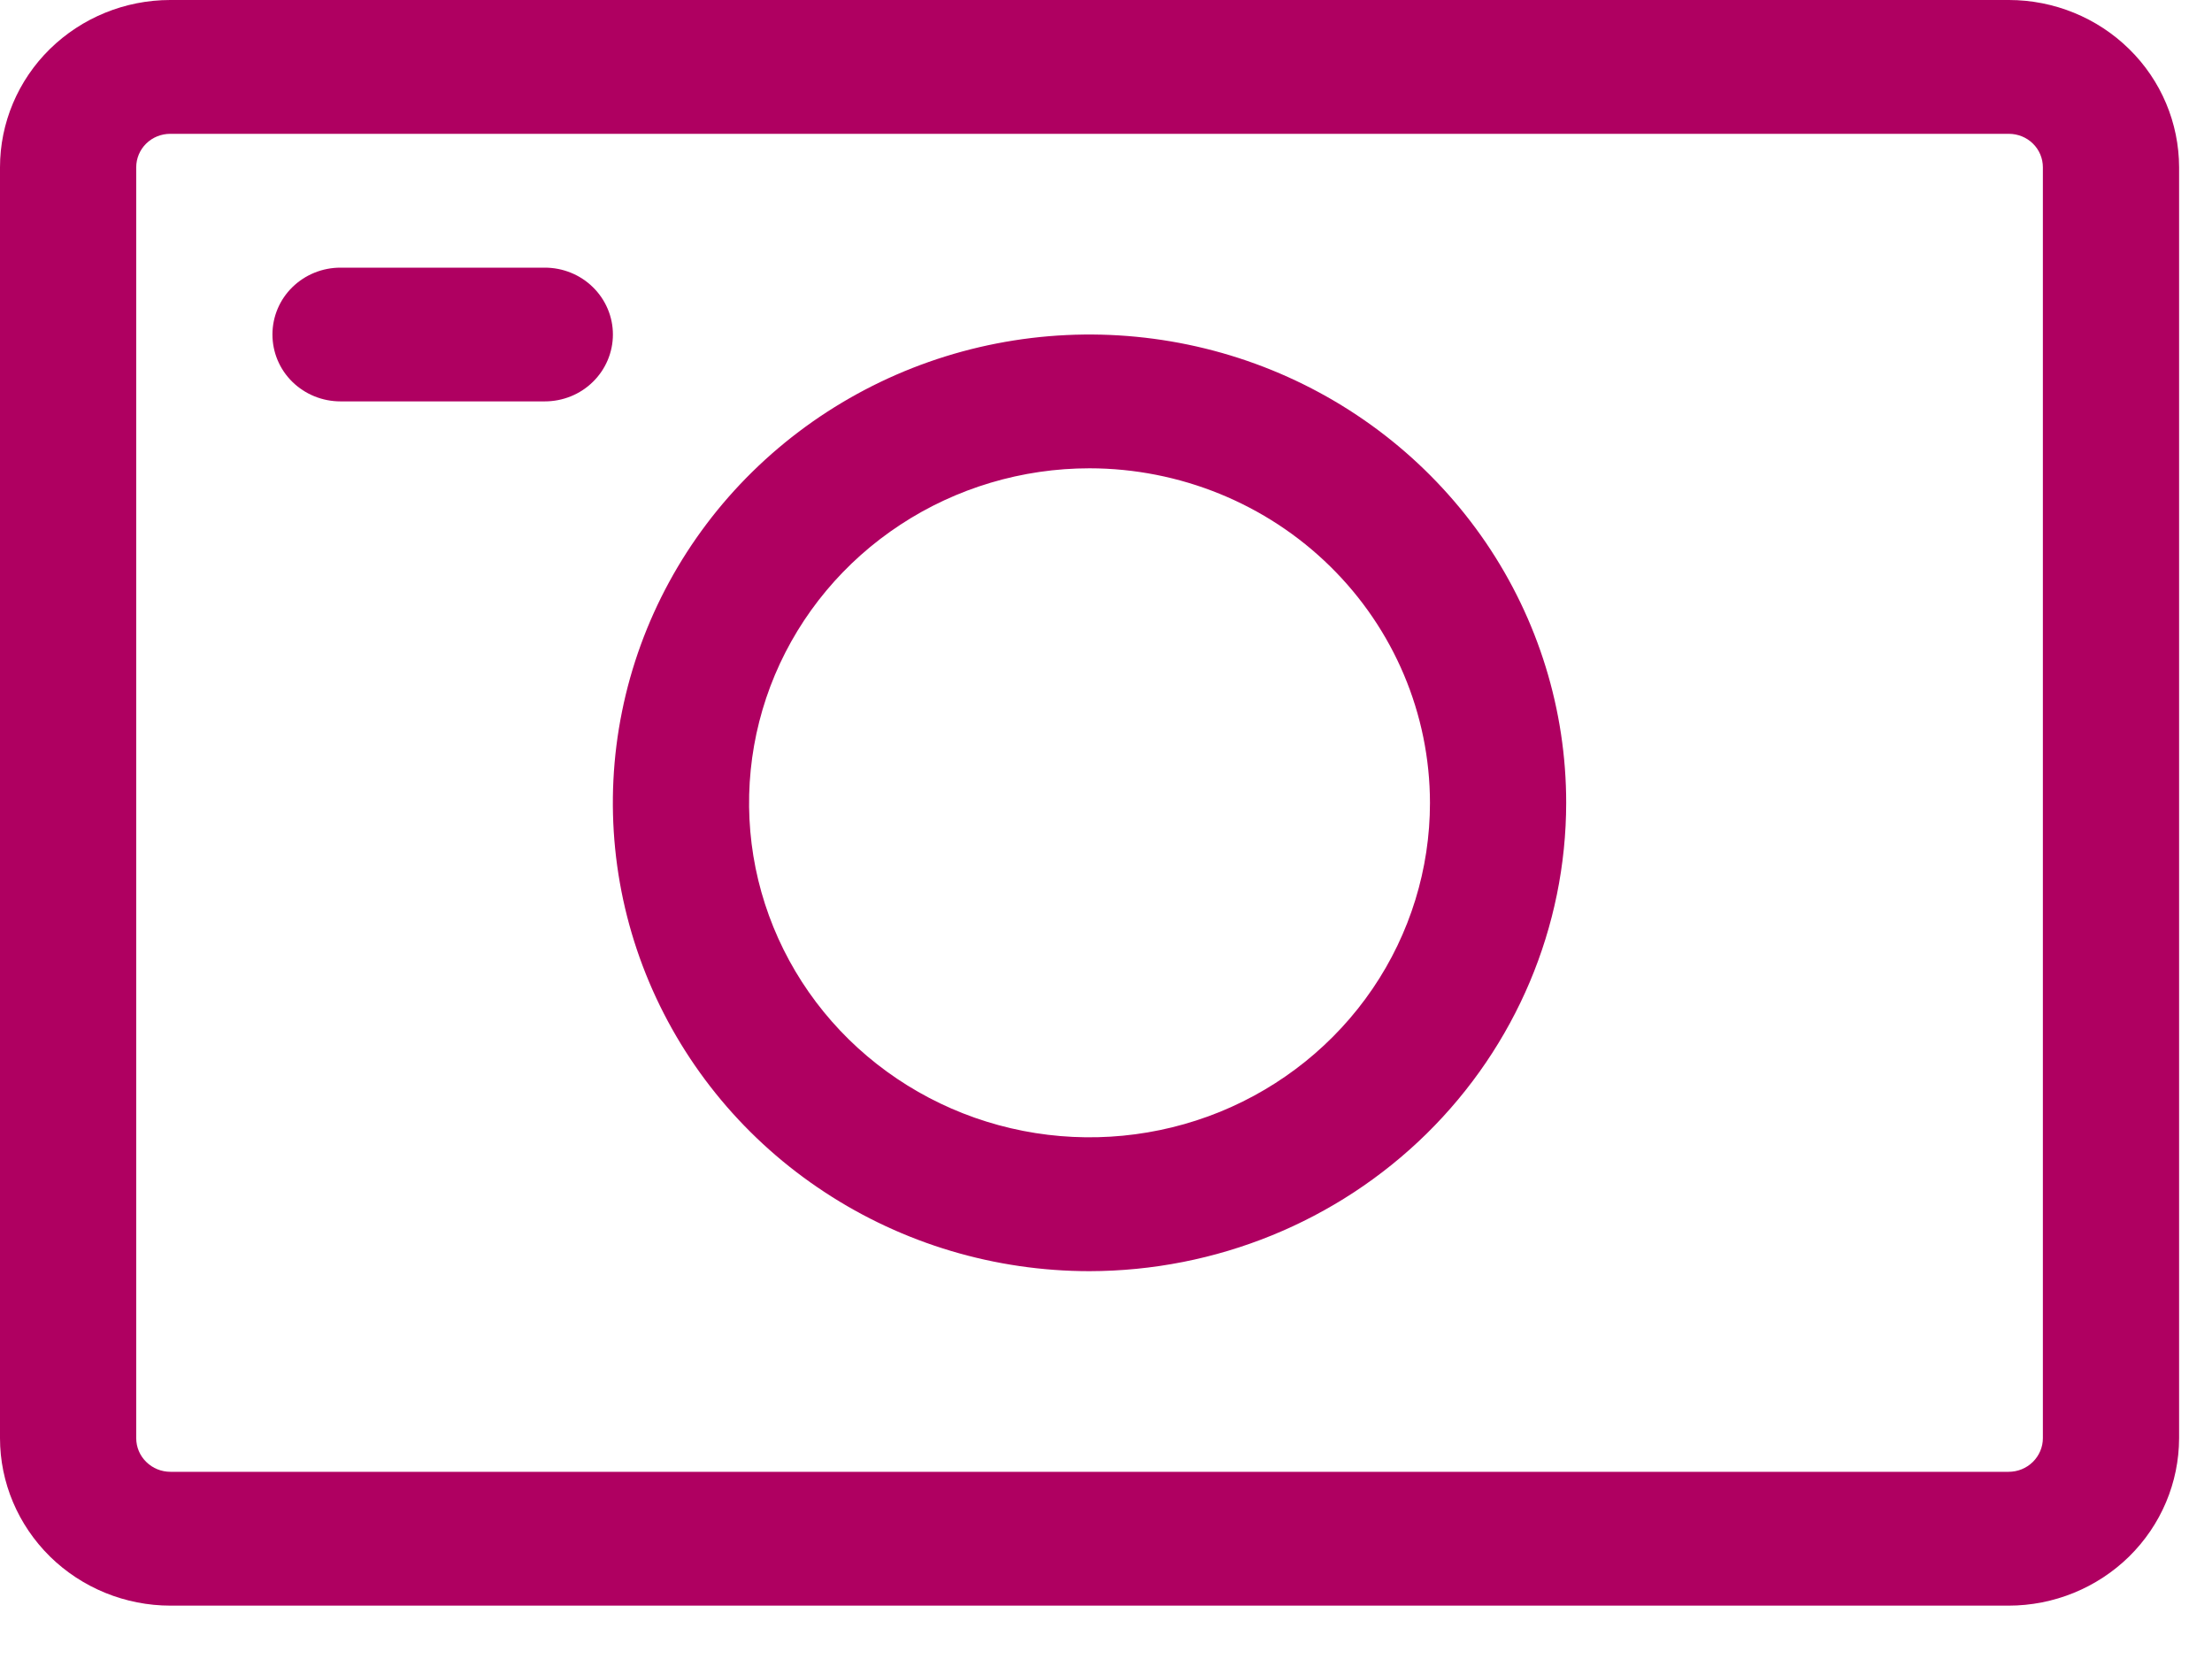 <svg width="24" height="18" viewBox="0 0 24 18" fill="none" xmlns="http://www.w3.org/2000/svg">
<g clip-path="url(#clip0_384_699)">
<path d="M21.793 17.421H1.85C1.36 17.421 0.889 17.229 0.542 16.888C0.196 16.547 0 16.085 0 15.604V1.815C0 1.334 0.195 0.872 0.541 0.532C0.888 0.192 1.357 0 1.847 0H21.796C22.285 0 22.755 0.192 23.101 0.532C23.448 0.872 23.642 1.334 23.643 1.815V15.604C23.642 16.086 23.447 16.548 23.1 16.889C22.753 17.229 22.283 17.421 21.793 17.421ZM1.847 1.452C1.749 1.452 1.655 1.49 1.586 1.558C1.517 1.626 1.478 1.718 1.478 1.815V15.604C1.478 15.701 1.517 15.794 1.587 15.862C1.657 15.931 1.751 15.969 1.85 15.969H21.793C21.892 15.969 21.986 15.931 22.056 15.862C22.126 15.793 22.165 15.7 22.165 15.604V1.815C22.165 1.718 22.126 1.626 22.057 1.558C21.988 1.49 21.894 1.452 21.796 1.452H1.847Z" fill="#AF0061"/>
<path d="M11.821 13.792C10.798 13.792 9.798 13.494 8.948 12.935C8.097 12.377 7.435 11.584 7.043 10.655C6.652 9.727 6.549 8.705 6.749 7.719C6.948 6.734 7.441 5.828 8.164 5.118C8.888 4.407 9.809 3.923 10.812 3.727C11.816 3.531 12.855 3.632 13.8 4.016C14.745 4.401 15.553 5.052 16.122 5.888C16.69 6.723 16.993 7.706 16.993 8.711C16.992 10.058 16.446 11.349 15.477 12.302C14.507 13.255 13.193 13.79 11.821 13.792ZM11.821 5.081C11.091 5.081 10.376 5.294 9.769 5.693C9.161 6.092 8.688 6.658 8.408 7.322C8.129 7.985 8.056 8.715 8.198 9.419C8.341 10.123 8.692 10.769 9.209 11.277C9.726 11.784 10.384 12.13 11.101 12.27C11.817 12.41 12.56 12.338 13.235 12.064C13.91 11.789 14.487 11.324 14.893 10.727C15.299 10.13 15.515 9.428 15.515 8.711C15.514 7.748 15.125 6.826 14.432 6.145C13.74 5.465 12.801 5.082 11.821 5.081Z" fill="#AF0061"/>
<path d="M5.911 4.355H3.694C3.498 4.355 3.311 4.279 3.172 4.143C3.033 4.007 2.956 3.822 2.956 3.629C2.956 3.437 3.033 3.252 3.172 3.116C3.311 2.98 3.498 2.904 3.694 2.904H5.911C6.107 2.904 6.295 2.98 6.433 3.116C6.572 3.252 6.65 3.437 6.65 3.629C6.65 3.822 6.572 4.007 6.433 4.143C6.295 4.279 6.107 4.355 5.911 4.355Z" fill="#AF0061"/>
</g>
<defs>
<clipPath id="clip0_384_699">
<rect width="23.643" height="17.421" fill="white"/>
</clipPath>
</defs>
</svg>

